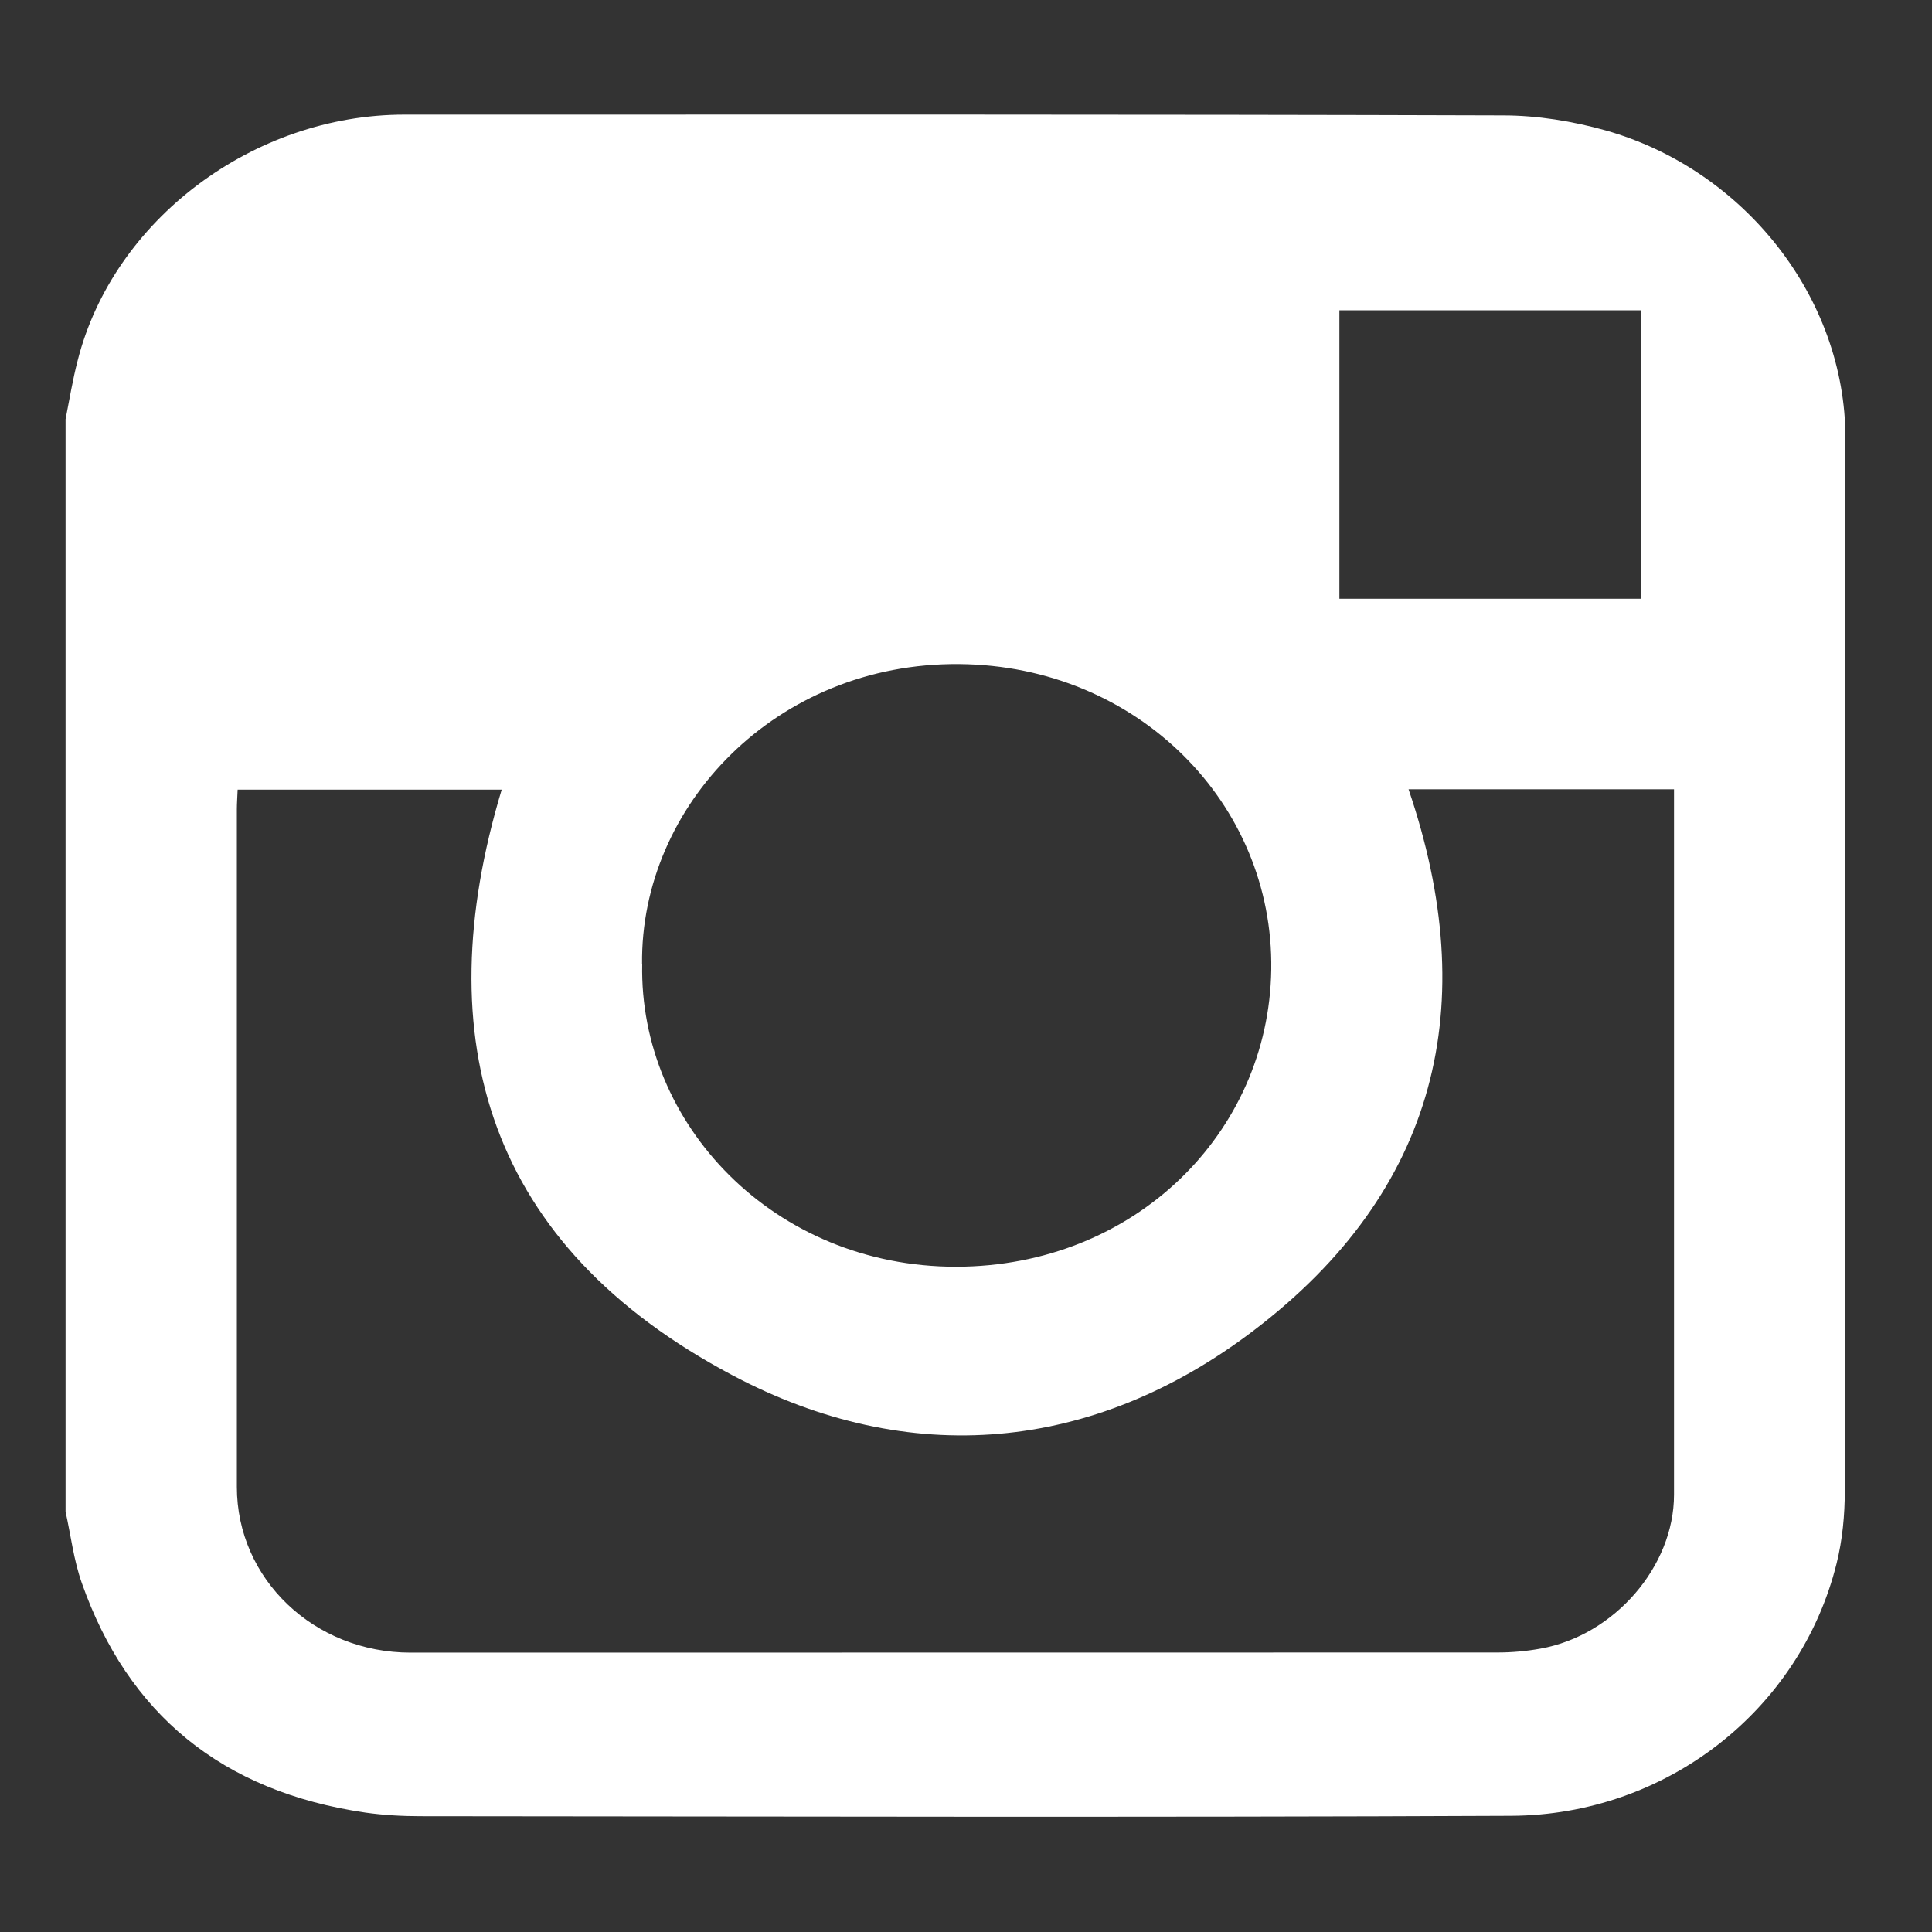 <svg xmlns="http://www.w3.org/2000/svg" width="15" height="15" viewBox="0 0 15 15"><rect x="0" y="0" width="15" height="15" fill="#333333" stroke="none"/><g><g><path fill="#fff" d="M.509 11.738V3.255c.03-.152.055-.306.094-.456C.88 1.706 1.967.89 3.14.89c2.843 0 5.687-.003 8.53.006.266 0 .541.045.798.117 1.071.304 1.86 1.295 1.86 2.39-.004 2.723 0 5.446-.005 8.17 0 .189-.018.383-.064.567-.285 1.144-1.328 1.952-2.526 1.958-2.822.013-5.645.005-8.467.003-.143 0-.288-.008-.429-.028C1.722 13.91.993 13.307.635 12.29c-.063-.178-.085-.369-.126-.553zm10.427-5.61c.57 1.672.231 3.116-1.209 4.207-1.238.939-2.667 1.073-4.045.34C3.788 9.67 3.31 8.072 3.895 6.131h-2.05c-.002.057-.006.105-.006.153v5.26c0 .717.6 1.287 1.349 1.287l8.437-.001c.112 0 .225-.01.335-.03.573-.102 1.037-.638 1.037-1.195V6.301v-.173h-2.06zm-5.95 1.357c-.025 1.245 1.023 2.35 2.437 2.35 1.385-.002 2.428-1.038 2.447-2.306.02-1.292-1.04-2.361-2.422-2.373-1.421-.013-2.478 1.1-2.463 2.33zm5.413-2.836h2.34v-2.24h-2.34v2.24z"/></g></g></svg>